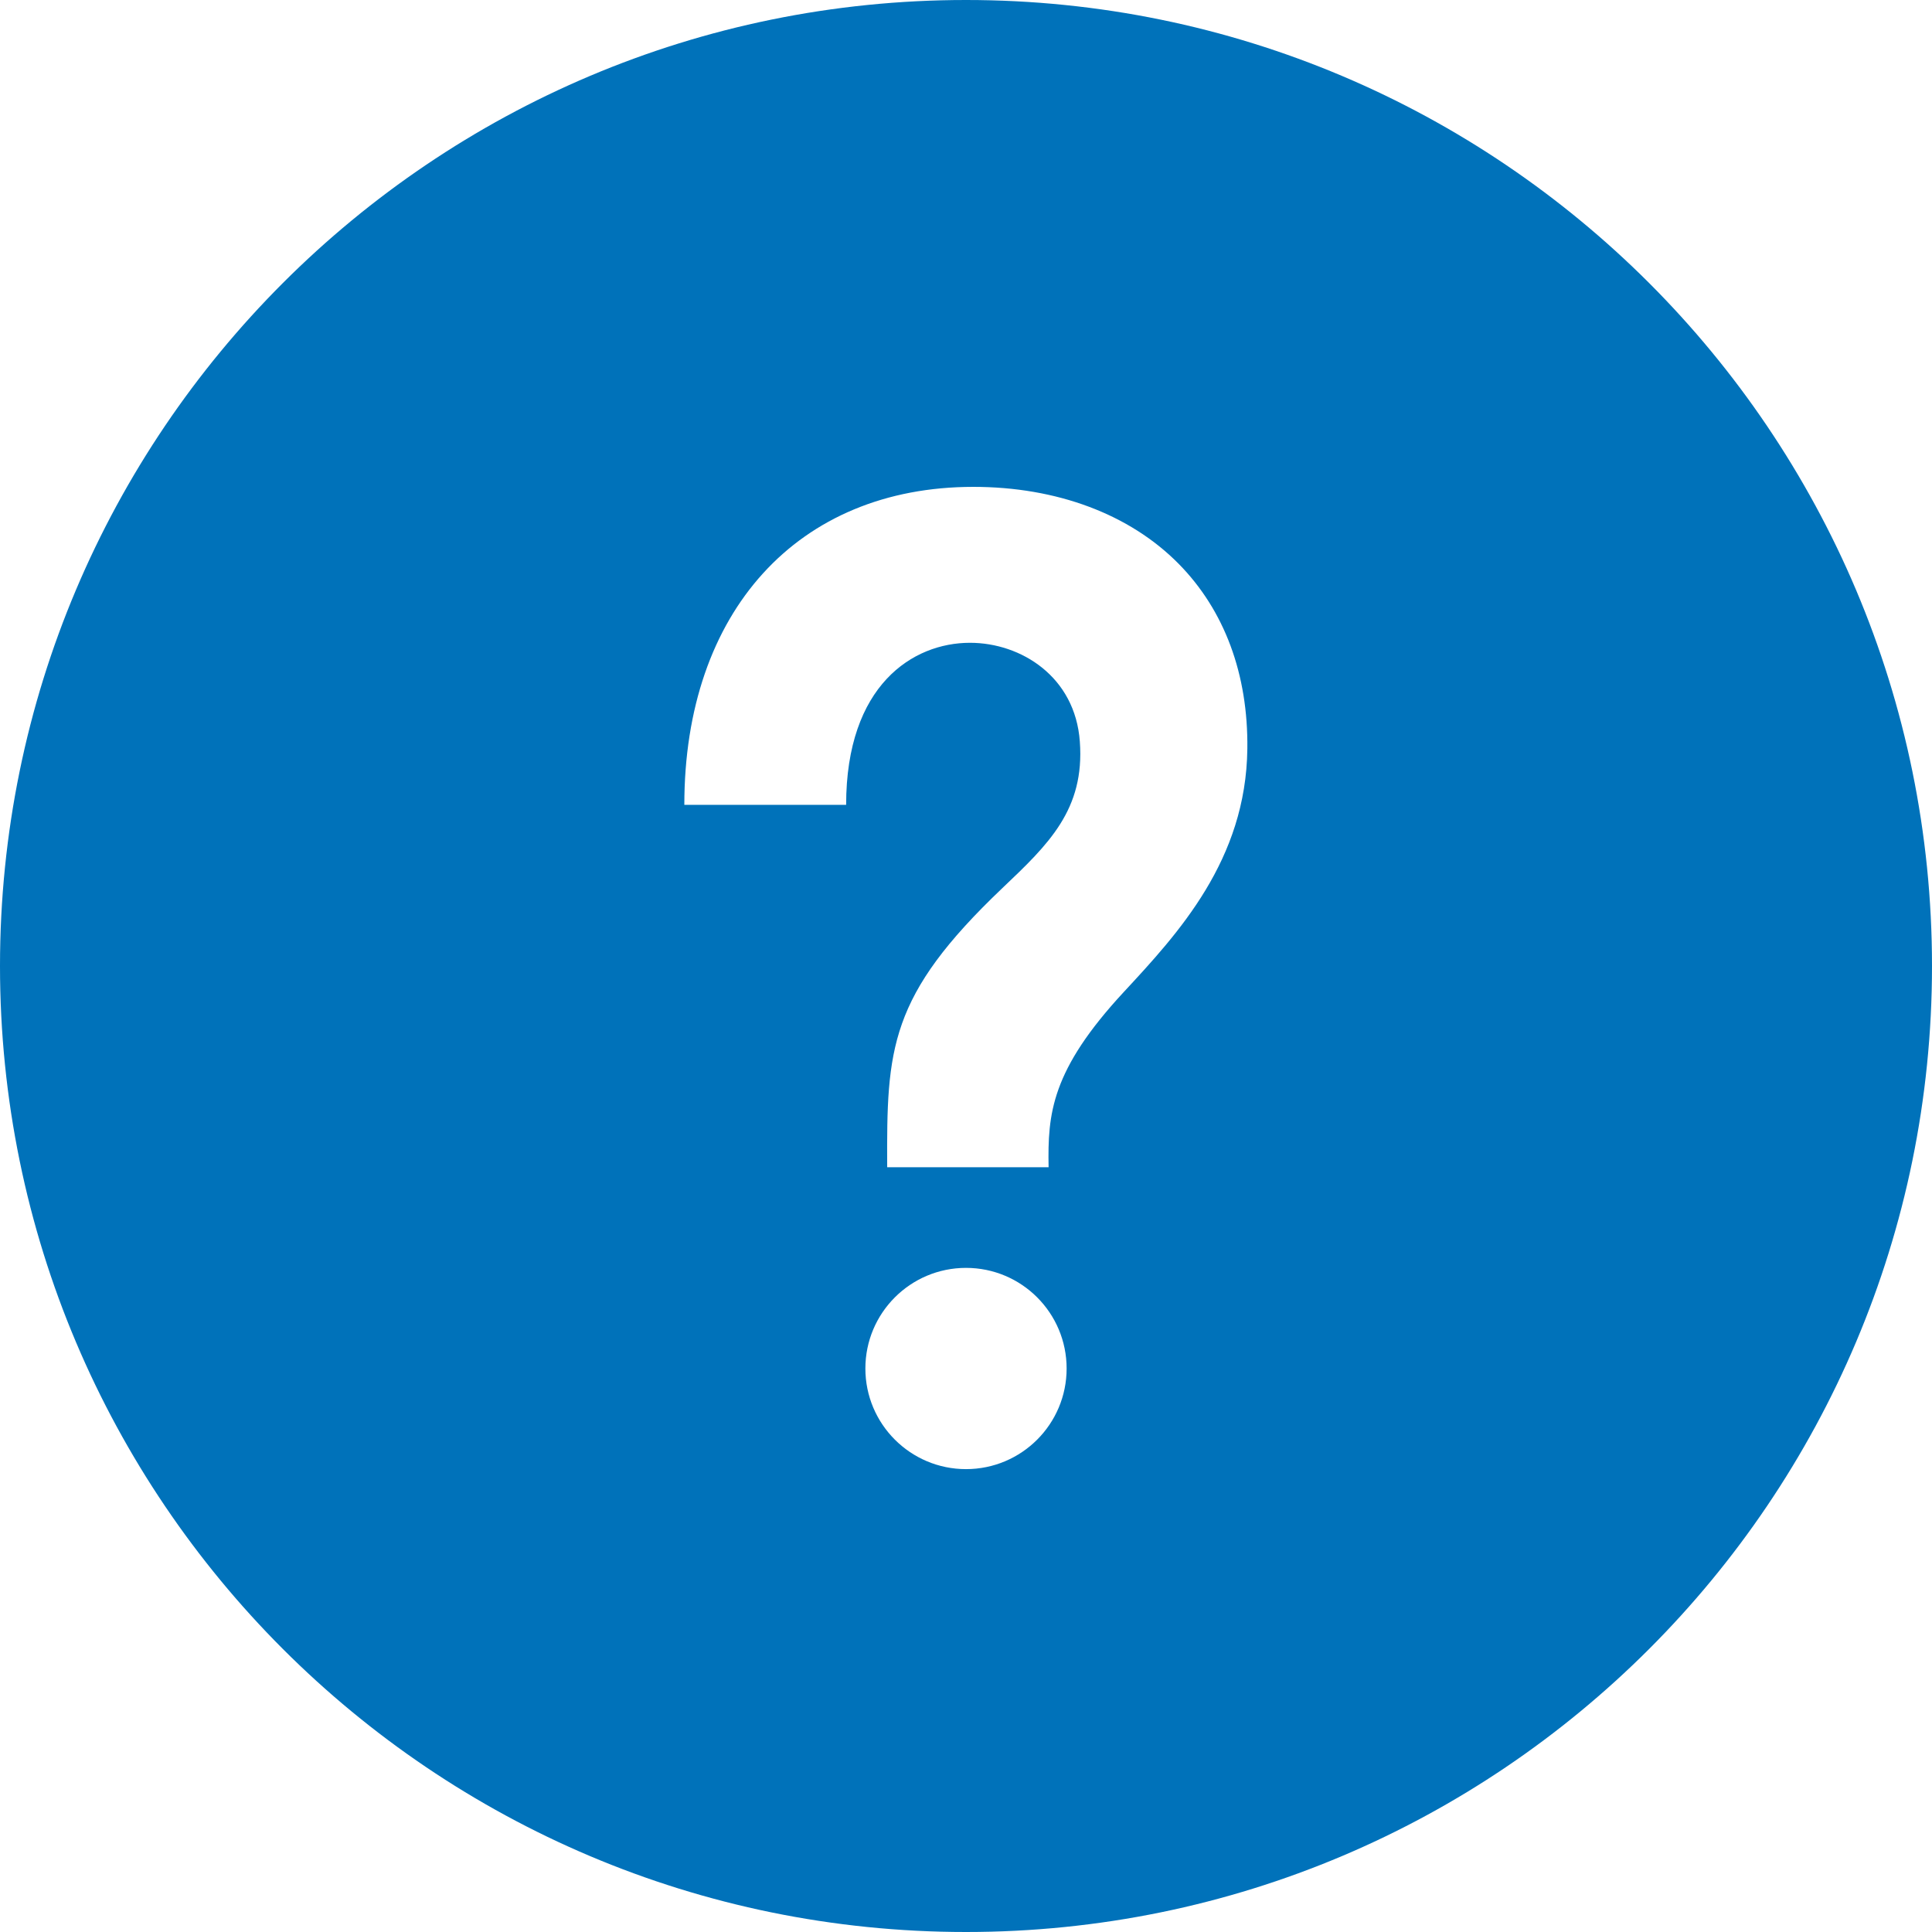 <svg xmlns="http://www.w3.org/2000/svg" width="24" height="24" viewBox="0 0 24 24"><path d="M12 0c-6.627 0-12 5.373-12 12s5.373 12 12 12 12-5.373 12-12-5.373-12-12-12zm0 18.25c-.69 0-1.25-.56-1.25-1.25s.56-1.25 1.25-1.25c.691 0 1.25.56 1.25 1.25s-.559 1.25-1.25 1.25zm1.961-5.928c-.904.975-.947 1.514-.935 2.178h-2.005c-.007-1.475.02-2.125 1.431-3.468.573-.544 1.025-.975.962-1.821-.058-.805-.73-1.226-1.365-1.226-.709 0-1.538.527-1.538 2.013h-2.01c0-2.4 1.409-3.95 3.59-3.95 1.036 0 1.942.339 2.55.955.57.578.865 1.372.854 2.298-.016 1.383-.857 2.291-1.534 3.021z" fill="#0072ba"/></svg>